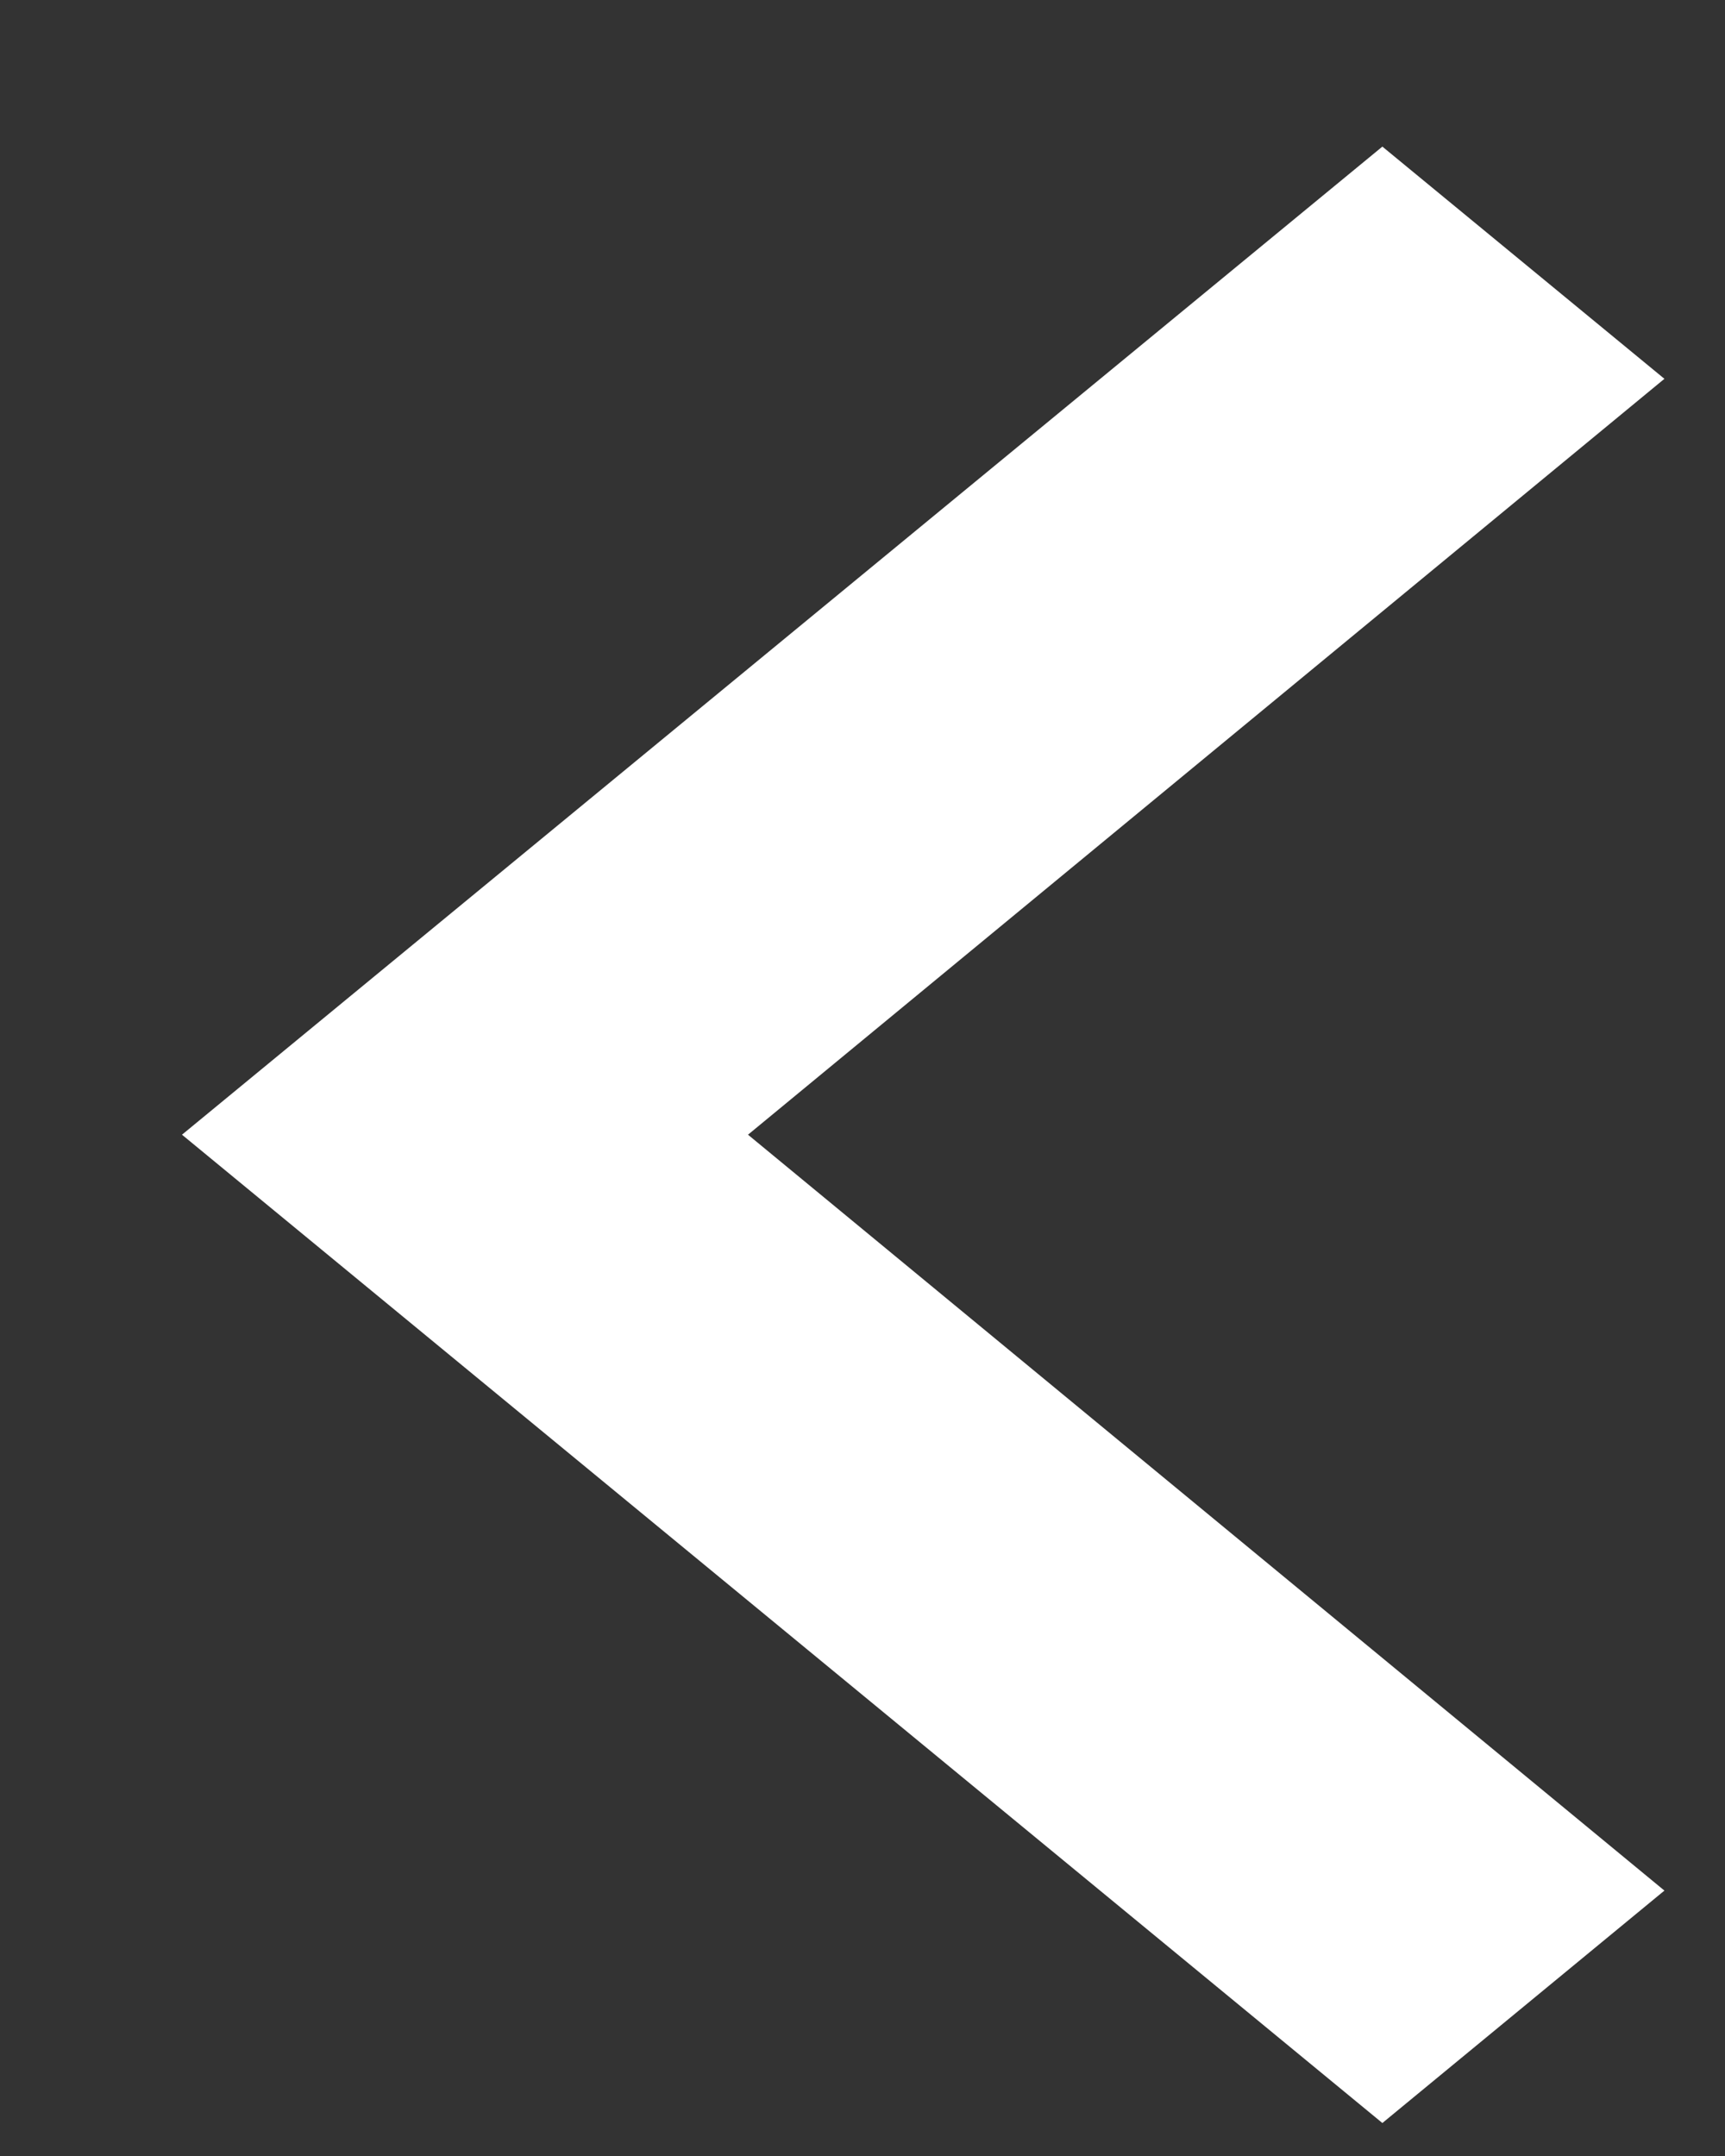 <svg width="8" height="10" viewBox="0 0 8 10" fill="none" xmlns="http://www.w3.org/2000/svg">
<rect x="0" y="0" width="8" height="10" fill="#333333" stroke="none"/>
<path d="M7.719 1.757L3.469 5.263L7.719 8.769L6.411 9.847L0.844 5.263L6.411 0.68L7.719 1.757Z" fill="white"/>
</svg>
